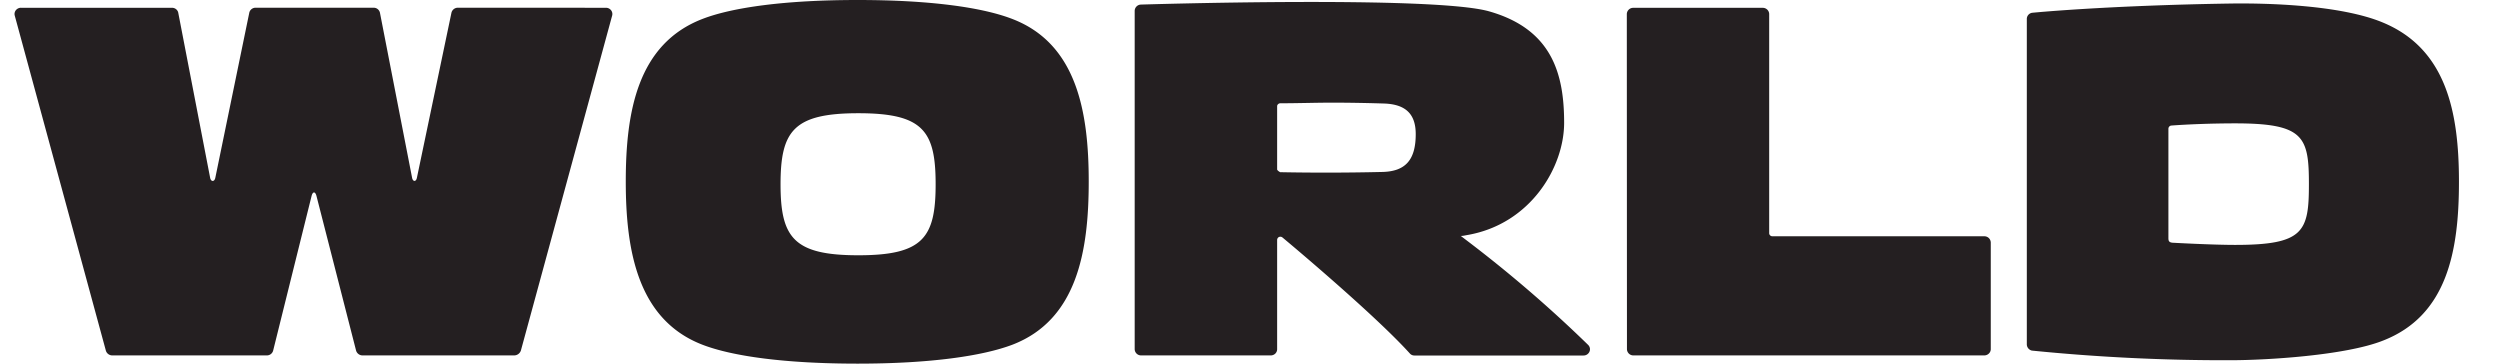 <svg xmlns="http://www.w3.org/2000/svg" width="55" height="8" viewBox="0 0 55 8"><g><g><g><path fill="#241f21" d="M13.337.171a.142.142 0 0 1 .109.058.134.134 0 0 1 .02.119L11.46 7.71a.157.157 0 0 1-.144.109H7.971a.148.148 0 0 1-.138-.109l-.871-3.4c-.026-.1-.08-.102-.107 0l-.845 3.4a.142.142 0 0 1-.142.109H2.47a.147.147 0 0 1-.142-.109L.323.338A.134.134 0 0 1 .353.22.143.143 0 0 1 .467.171h3.317c.07 0 .13.05.139.117l.7 3.623c.017.093.096.093.114 0L5.483.286A.141.141 0 0 1 5.624.17h2.598a.14.14 0 0 1 .137.111l.707 3.63c.018.092.088.092.106 0L9.932.28a.144.144 0 0 1 .136-.11zM35.79.312c0-.076.062-.14.141-.14h2.85c.038 0 .074.015.101.042a.138.138 0 0 1 .04.1v4.82a.07.07 0 0 0 .072.064h4.661c.039 0 .075.015.102.042.026.027.04.063.04.1v2.343a.135.135 0 0 1-.043.096.143.143 0 0 1-.1.04h-7.723a.14.14 0 0 1-.138-.139zM54.097 4c0 1.535-.264 2.95-1.678 3.496-.817.322-2.54.429-3.355.429a42.516 42.516 0 0 1-4.363-.212.143.143 0 0 1-.111-.134V.42a.137.137 0 0 1 .13-.14s1.606-.159 4.344-.202c.814-.012 2.42.03 3.35.414 1.406.578 1.683 1.974 1.683 3.507zm-6.279 1.341s.847.047 1.354.047c1.514 0 1.624-.292 1.624-1.338 0-1.045-.11-1.336-1.624-1.336-.489 0-1.028.02-1.403.048a.071.071 0 0 0-.064.072v2.402c0 .063.01.103.113.105zM20.584 4.053c0-1.174-.276-1.562-1.7-1.562s-1.712.388-1.712 1.562.288 1.563 1.712 1.563 1.7-.388 1.7-1.563zm3.368-.058c0 1.535-.258 3.039-1.675 3.587-.662.252-1.821.418-3.408.418-1.588 0-2.758-.161-3.42-.418-1.412-.548-1.682-2.052-1.682-3.587 0-1.535.258-3.023 1.681-3.576C16.111.161 17.283 0 18.868 0c1.587 0 2.747.161 3.41.42 1.41.546 1.674 2.04 1.674 3.575zm10.98 3.587c.045.038.06.1.037.153a.141.141 0 0 1-.135.086h-3.719a.131.131 0 0 1-.097-.043c-.803-.888-2.789-2.542-2.8-2.55a.073.073 0 0 0-.086-.011.074.074 0 0 0-.035.059v2.407c0 .074-.06.134-.136.136h-2.856a.14.14 0 0 1-.142-.136V.236a.141.141 0 0 1 .13-.135s6.455-.202 7.672.15c1.38.394 1.646 1.375 1.646 2.45 0 .98-.74 2.222-2.115 2.467-.051.008-.105.023-.158.023l.13.099a28.58 28.58 0 0 1 2.665 2.292zm-6.769-3.794a52.483 52.483 0 0 0 2.252-.005c.501-.013.731-.26.731-.832 0-.451-.229-.661-.71-.674a39.12 39.12 0 0 0-1.092-.019c-.392 0-.79.014-1.178.014a.072.072 0 0 0-.048.02.06.06 0 0 0-.021.05v1.386s.001.024.066.06z"/></g></g></g></svg>
